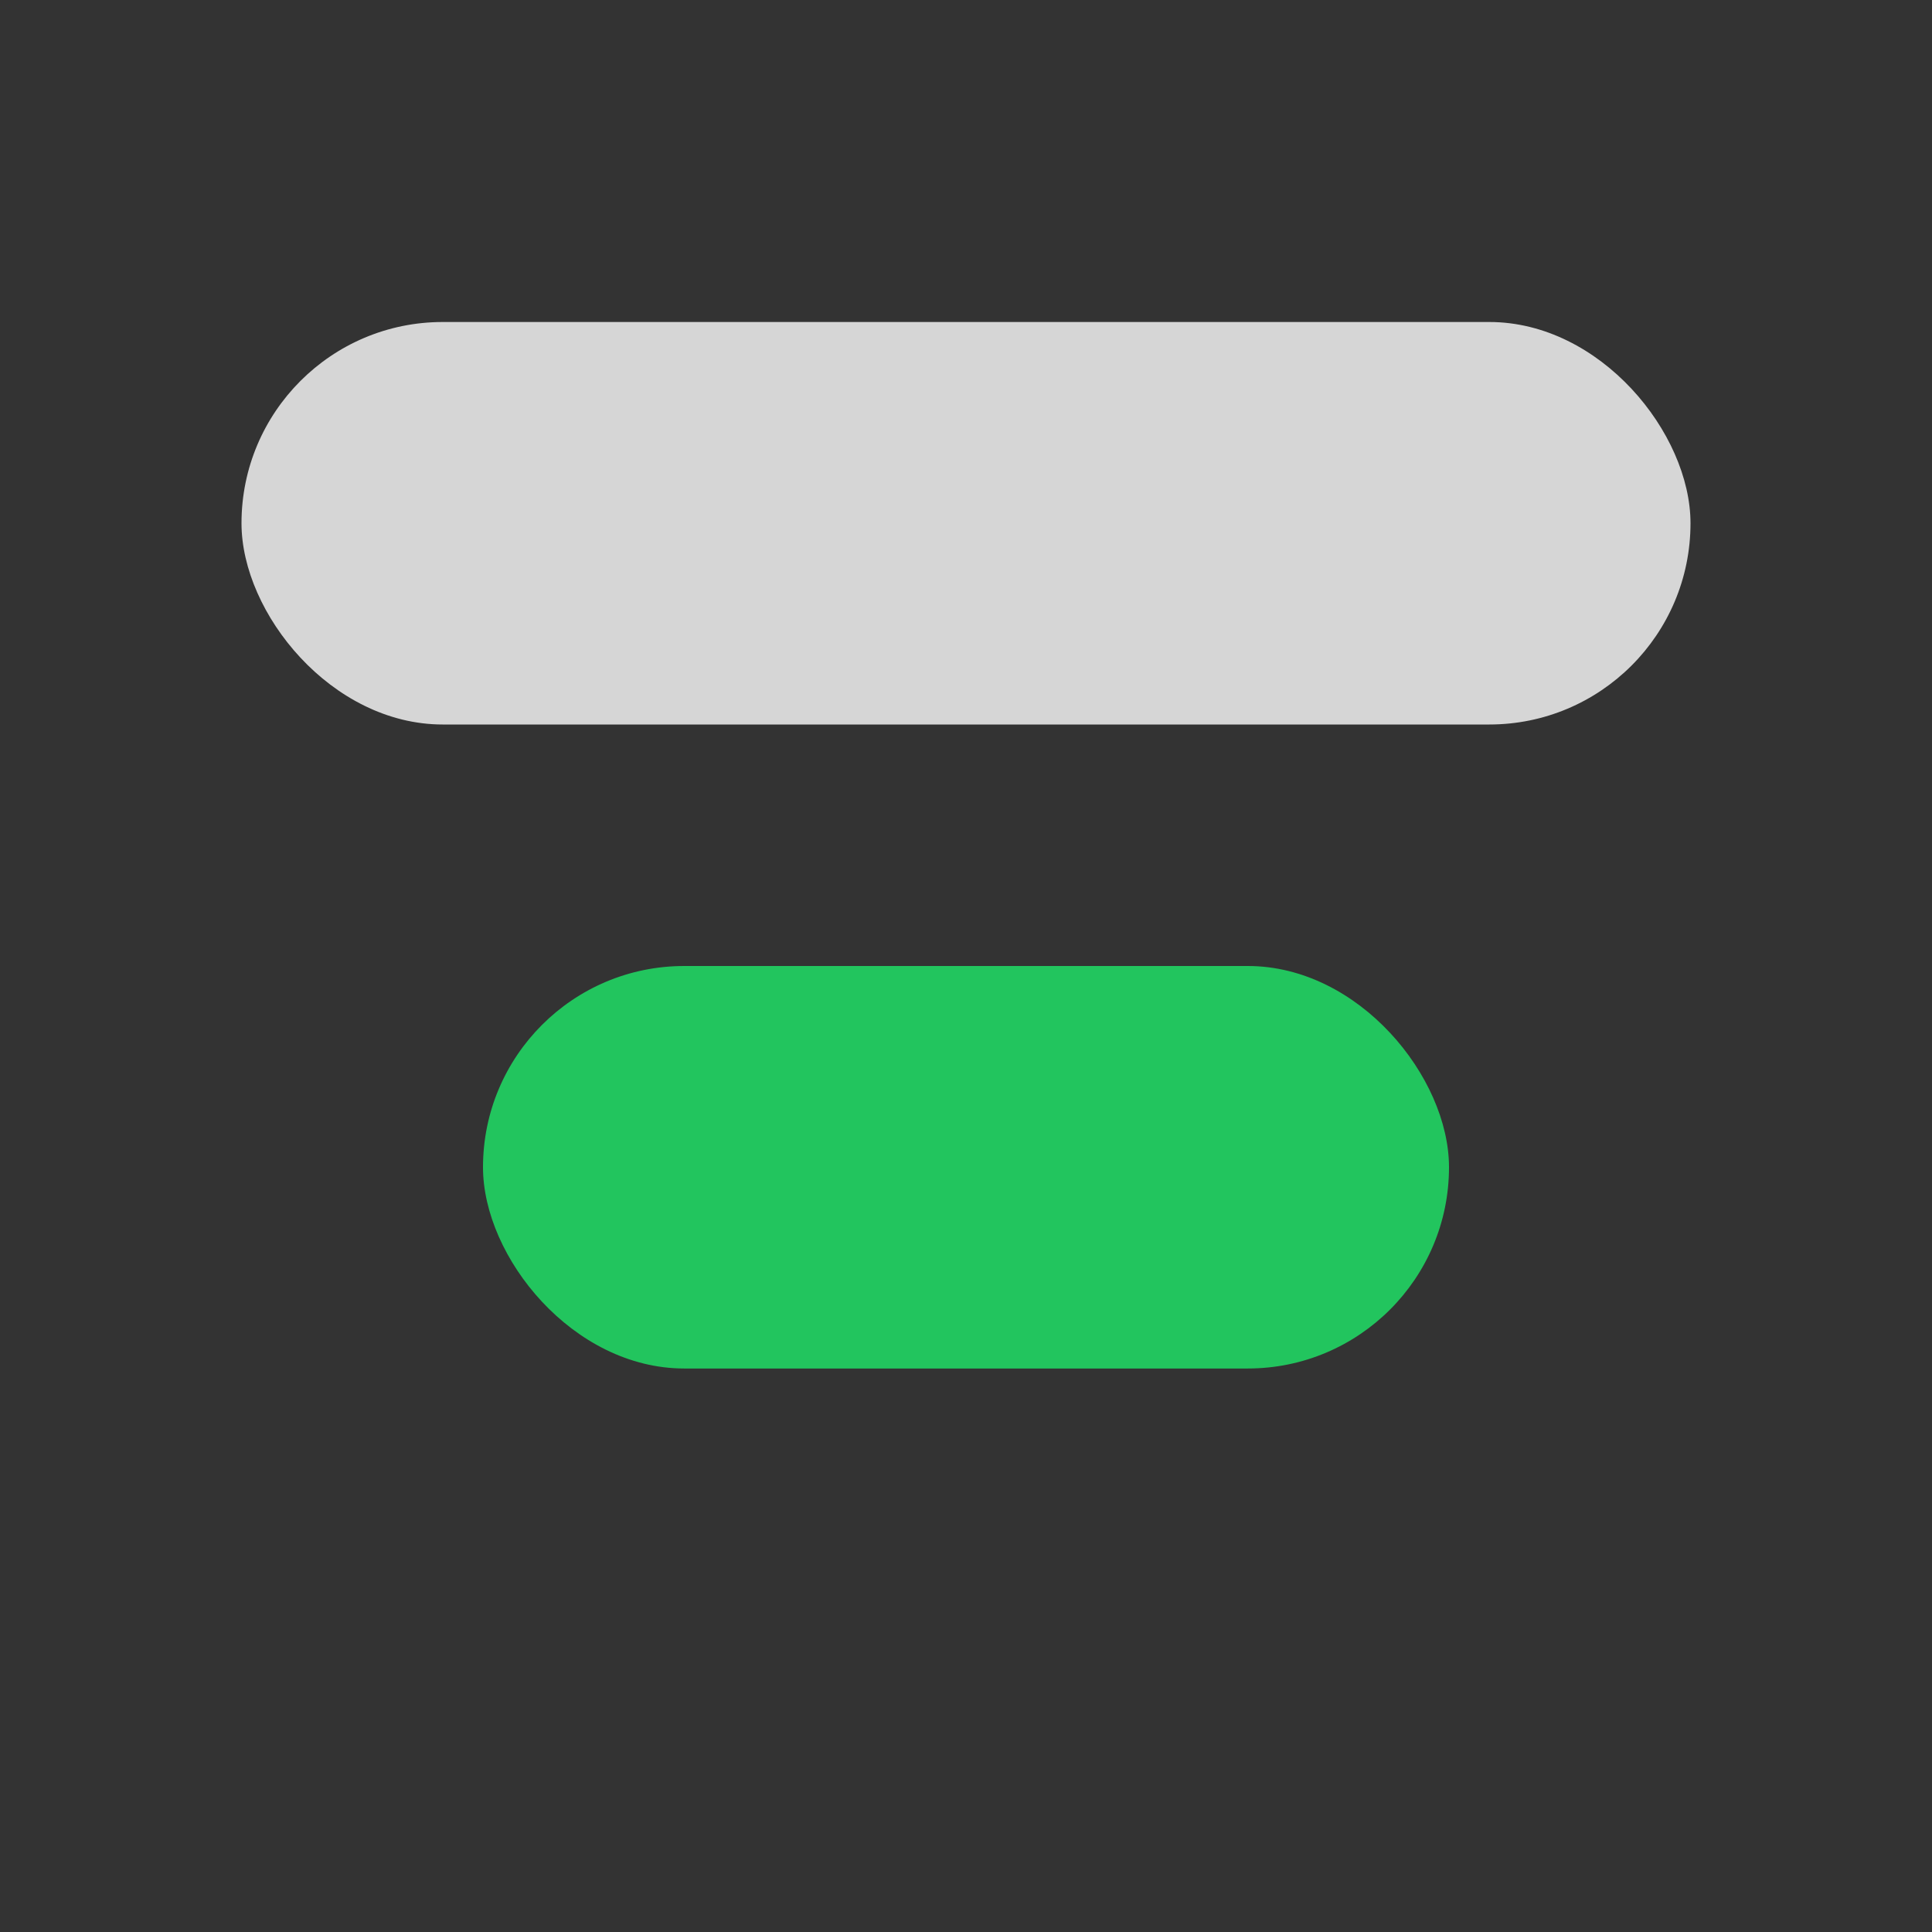 <svg xmlns="http://www.w3.org/2000/svg" width="48" height="48" viewBox="0 0 48 48">
<rect x="0" y="0" width="48" height="48" fill="#333333" stroke="none"/>
<rect x="6" y="8" width="36" height="10" rx="5" fill="#ffffff" opacity="0.8"/>
<rect x="12" y="24" width="24" height="10" rx="5" fill="#22c55e"/>
</svg>
